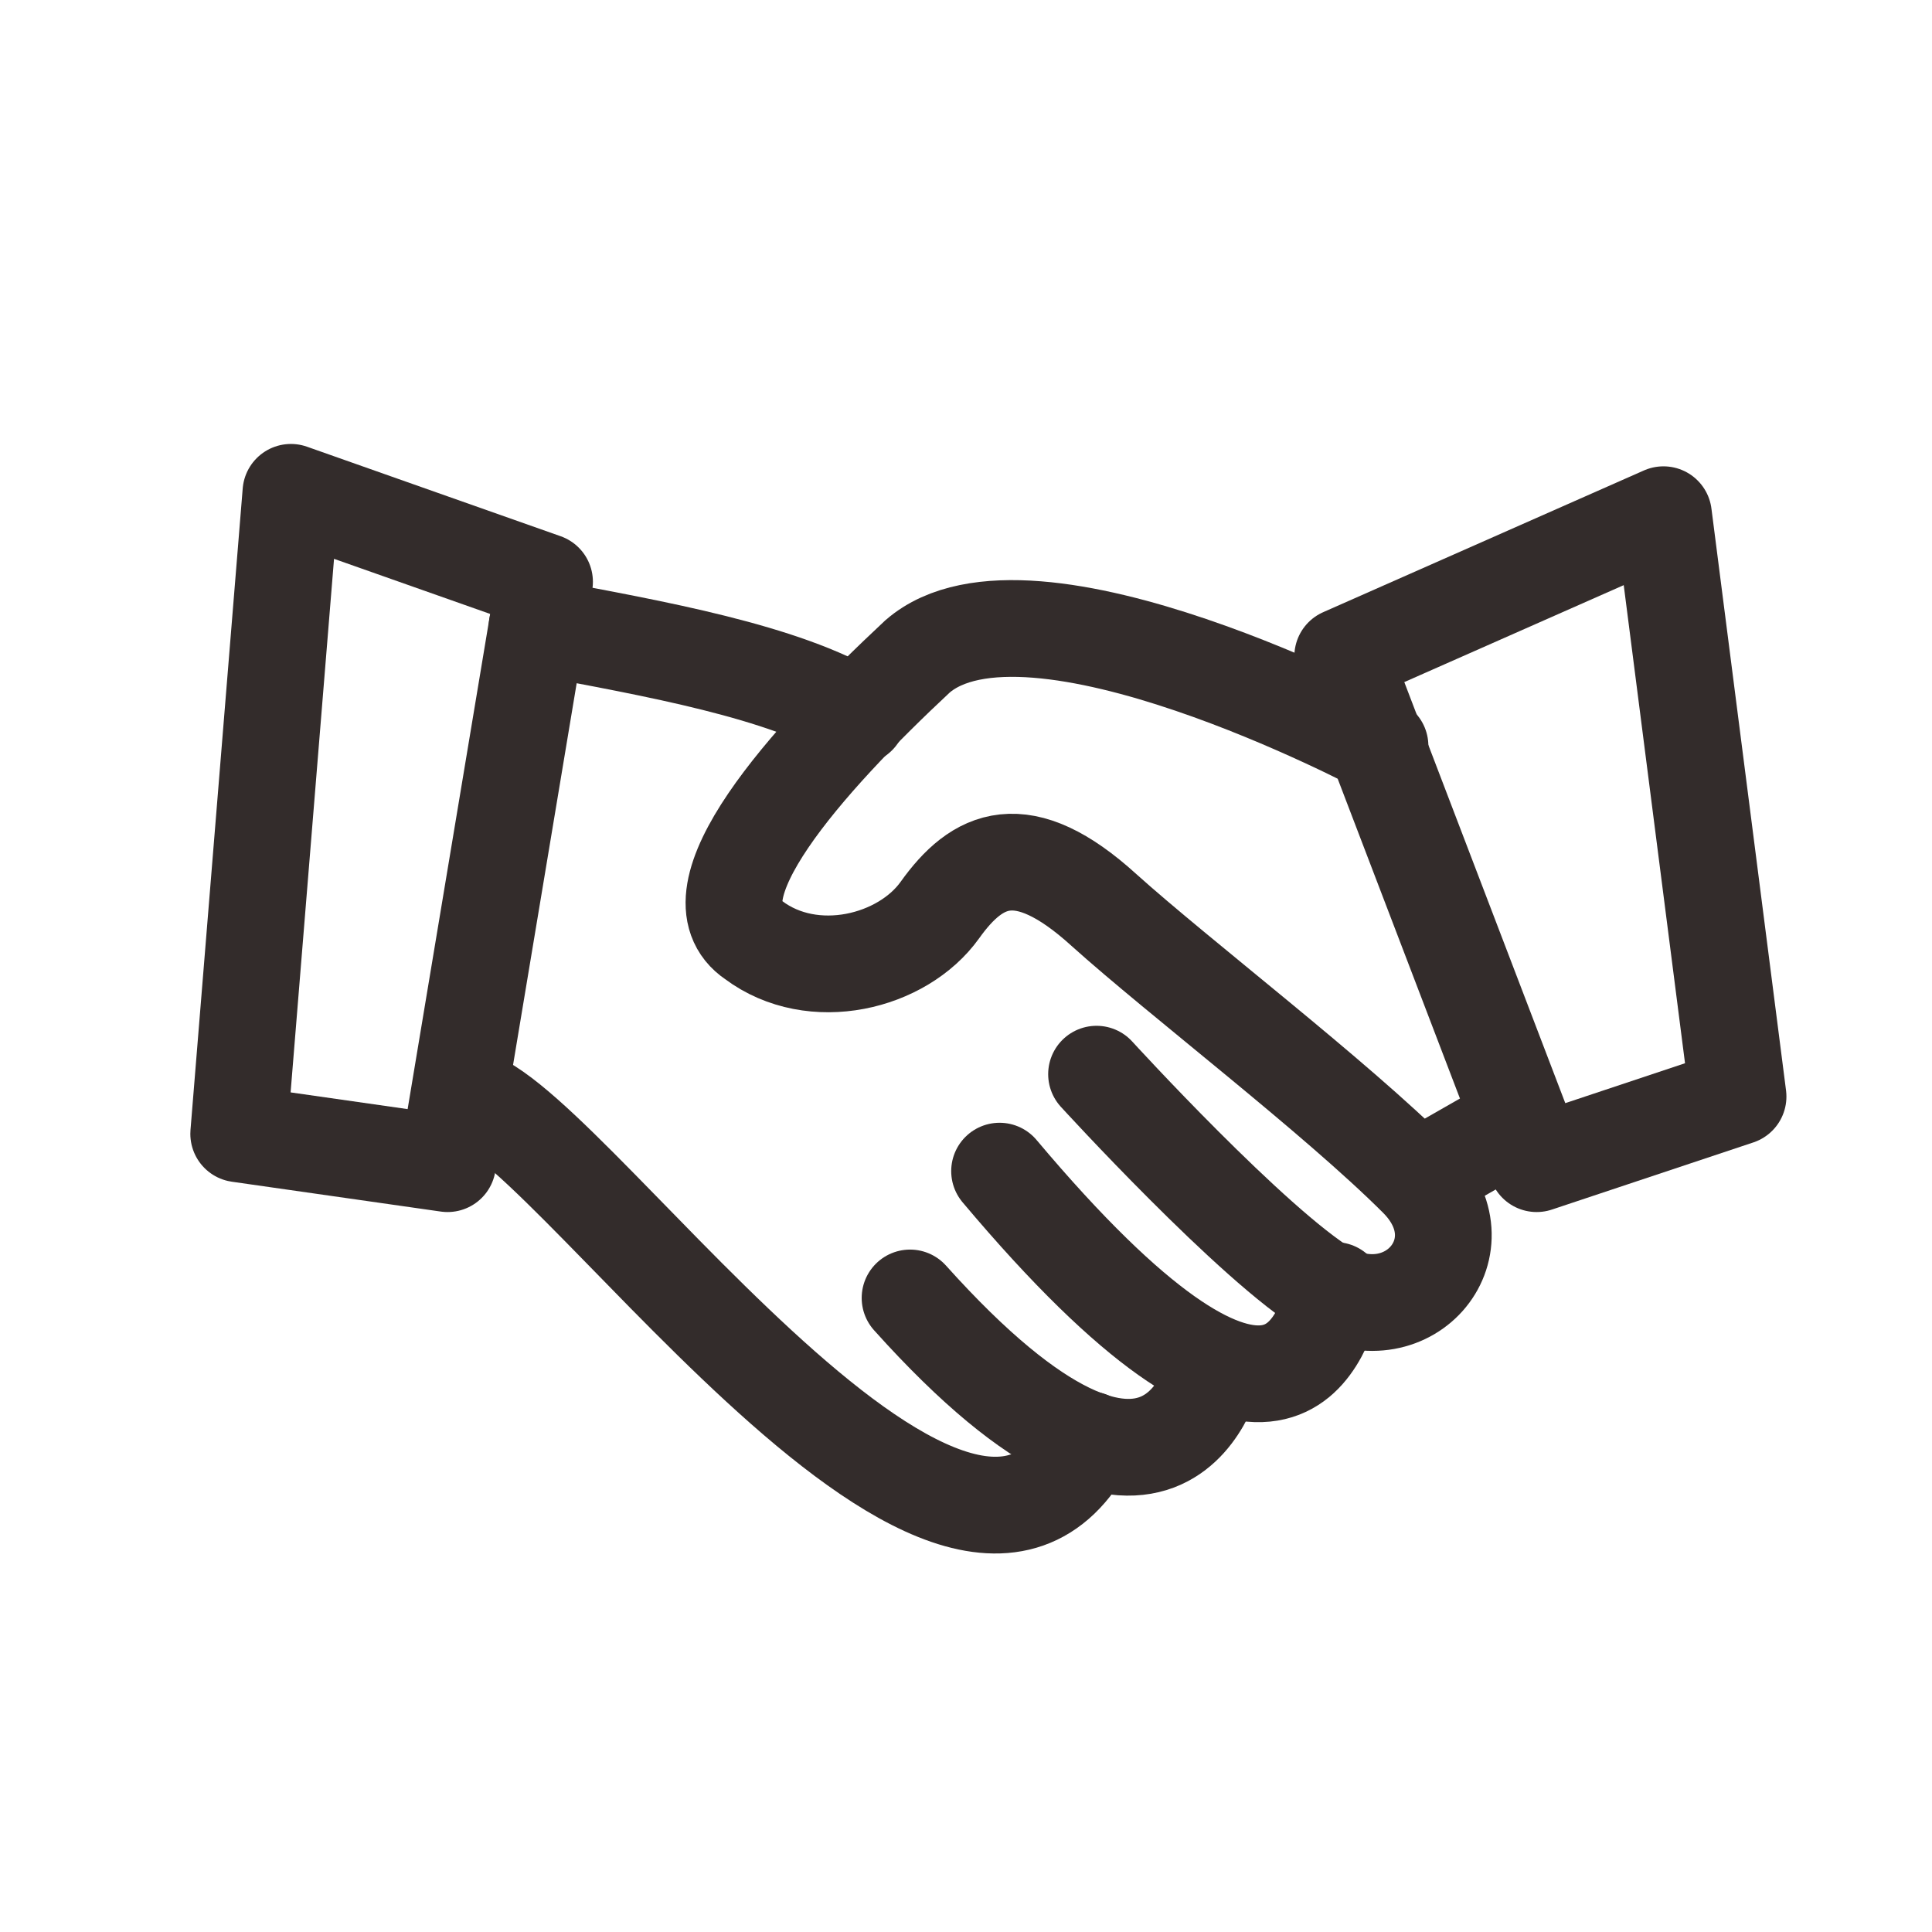 <?xml version="1.0" encoding="UTF-8"?>
<!DOCTYPE svg PUBLIC "-//W3C//DTD SVG 1.1//EN" "http://www.w3.org/Graphics/SVG/1.1/DTD/svg11.dtd">
<!-- Creator: CorelDRAW X8 -->
<svg xmlns="http://www.w3.org/2000/svg" xml:space="preserve" width="15.912mm" height="15.912mm" version="1.1" style="shape-rendering:geometricPrecision; text-rendering:geometricPrecision; image-rendering:optimizeQuality; fill-rule:evenodd; clip-rule:evenodd"
viewBox="0 0 259 259"
 xmlns:xlink="http://www.w3.org/1999/xlink">
 <defs>
  <style type="text/css">
   <![CDATA[
    .str2 {stroke:#332C2B;stroke-width:12.968}
    .str1 {stroke:#332C2B;stroke-width:12.968;stroke-linecap:round}
    .str0 {stroke:#332C2B;stroke-width:12.968;stroke-linecap:round;stroke-linejoin:round}
    .fil0 {fill:none}
   ]]>
  </style>
 </defs>
 <g id="图层_x0020_1">
  <polygon class="fil0" points="0,0 259,0 259,259 0,259 "/>
  <g id="_2493932866320">
   <polygon class="fil0 str0" points="39,66 73,78 60,156 32,152 "/>
   <polygon class="fil0 str0" points="223,69 180,88 206,156 233,147 "/>
   <path class="fil0 str1" d="M185 100c0,0 -47,-25 -62,-12 -15,14 -31,32 -22,38 8,6 20,3 25,-4 5,-7 11,-10 22,0 10,9 31,25 42,36 9,9 -1,21 -12,15 -10,-6 -31,-29 -31,-29"/>
   <path class="fil0 str1" d="M179 173c-2,7 -8,28 -45,-16"/>
   <path class="fil0 str1" d="M163 183c0,0 -6,30 -41,-9"/>
   <path class="fil0 str1" d="M146 193c-18,35 -72,-46 -84,-46"/>
   <line class="fil0 str2" x1="190" y1="158" x2="204" y2= "150" />
   <path class="fil0 str1" d="M72 84c16,3 33,6 43,12"/>
  </g>
 </g>
</svg>
